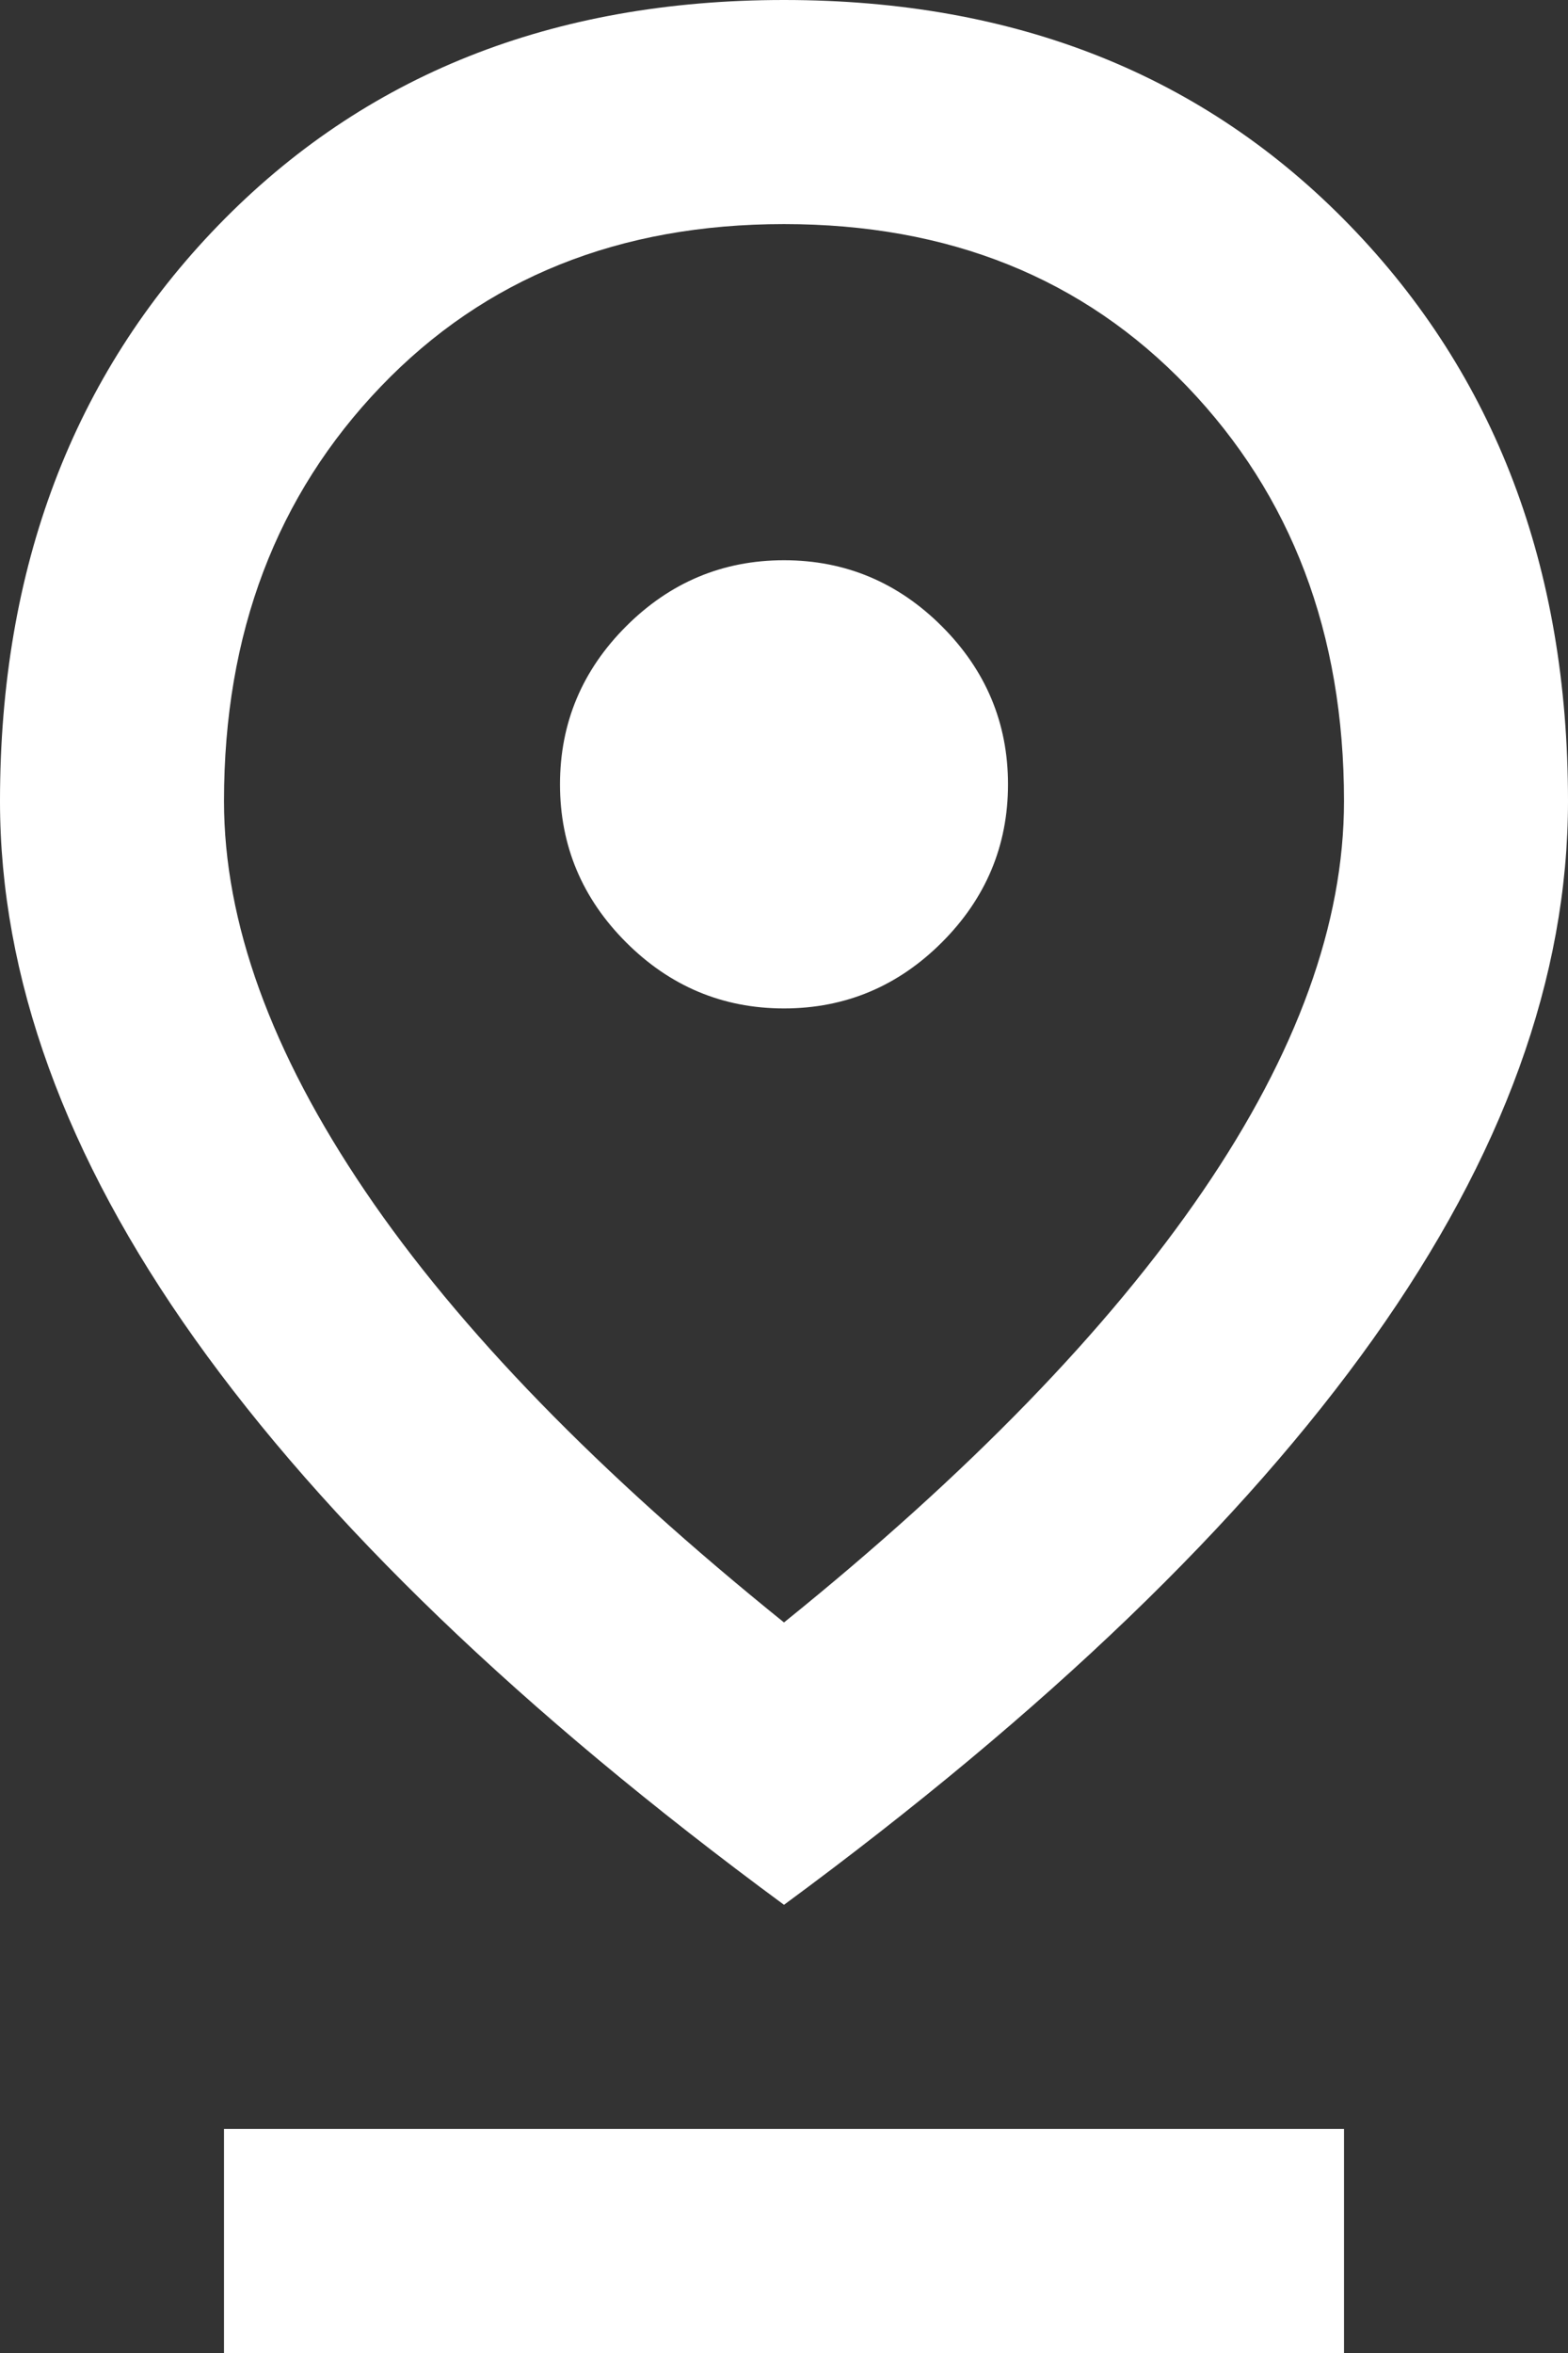 <?xml version="1.0" encoding="UTF-8"?>
<svg id="Capa_2" data-name="Capa 2" xmlns="http://www.w3.org/2000/svg" viewBox="0 0 14 21">
  <rect x="0" y="0" width="14" height="21" fill="#333333" stroke="none"/>
  <defs>
    <style>
      .cls-1 {
        fill: #fff;
      }
    </style>
  </defs>
  <g id="casa">
    <path class="cls-1" d="M7,14.48c1.65-1.33,2.9-2.62,3.74-3.85s1.26-2.39,1.26-3.48c0-1.5-.47-2.73-1.4-3.7s-2.13-1.45-3.6-1.45-2.67.48-3.6,1.45-1.4,2.2-1.4,3.7c0,1.08.42,2.24,1.26,3.48s2.09,2.52,3.74,3.85ZM7,17c-2.35-1.73-4.1-3.42-5.26-5.05-1.16-1.63-1.74-3.23-1.74-4.8,0-2.08.65-3.8,1.95-5.14S4.93,0,7,0s3.75.67,5.05,2.01,1.95,3.05,1.95,5.14c0,1.57-.58,3.17-1.74,4.8s-2.91,3.32-5.26,5.05ZM7,9c.55,0,1.02-.2,1.41-.59s.59-.86.59-1.41-.2-1.02-.59-1.41-.86-.59-1.41-.59-1.02.2-1.41.59-.59.86-.59,1.41.2,1.02.59,1.41.86.59,1.41.59ZM2,21v-2h10v2H2Z"/>
  </g>
</svg>